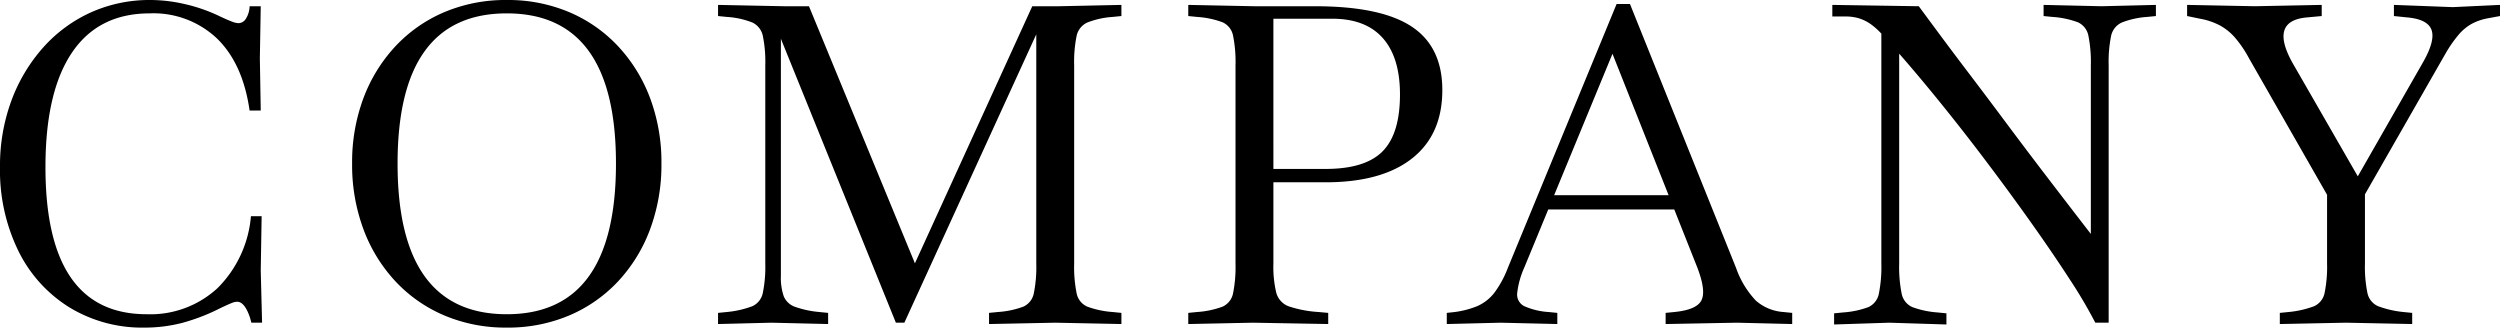 <svg xmlns="http://www.w3.org/2000/svg" width="336.54" height="44.101" viewBox="0 0 336.54 44.101">
  <path id="パス_472" data-name="パス 472" d="M23.16.66A18.81,18.81,0,0,1,13.05-2.07,18.54,18.54,0,0,1,6.18-9.69,24.7,24.7,0,0,1,3.72-20.94a25.271,25.271,0,0,1,1.53-8.94,22.443,22.443,0,0,1,4.26-7.14,19.159,19.159,0,0,1,6.42-4.74A19.244,19.244,0,0,1,24-43.44a20.749,20.749,0,0,1,4.68.57,22.025,22.025,0,0,1,4.68,1.65q1.02.48,1.59.69a2.777,2.777,0,0,0,.87.21,1.213,1.213,0,0,0,1.02-.63,3.285,3.285,0,0,0,.48-1.65h1.5l-.12,7.02.12,7.02h-1.5q-.9-6.3-4.38-9.69a12.434,12.434,0,0,0-9.06-3.39q-6.9,0-10.47,5.28T9.84-20.94q0,19.8,13.62,19.8A13.34,13.34,0,0,0,33-4.65a15.485,15.485,0,0,0,4.5-9.69h1.44l-.12,7.32L39,0H37.56l-.18-.66q-.72-2.16-1.74-2.16a2.111,2.111,0,0,0-.75.18q-.45.18-1.47.66A26.7,26.7,0,0,1,28.23.03,20.123,20.123,0,0,1,23.16.66Zm48.78,0A21.173,21.173,0,0,1,63.57-.96a19.324,19.324,0,0,1-6.6-4.59,20.925,20.925,0,0,1-4.32-7.02,24.849,24.849,0,0,1-1.53-8.85,24.6,24.6,0,0,1,1.53-8.82,20.99,20.99,0,0,1,4.32-6.99,19.324,19.324,0,0,1,6.6-4.59,21.173,21.173,0,0,1,8.37-1.62,21.173,21.173,0,0,1,8.37,1.62,19.324,19.324,0,0,1,6.6,4.59,20.99,20.99,0,0,1,4.32,6.99,24.6,24.6,0,0,1,1.53,8.82,24.849,24.849,0,0,1-1.53,8.85,20.925,20.925,0,0,1-4.32,7.02,19.324,19.324,0,0,1-6.6,4.59A21.173,21.173,0,0,1,71.94.66Zm0-1.8q14.7,0,14.7-20.28,0-20.22-14.7-20.22T57.24-21.42Q57.24-1.14,71.94-1.14ZM100.38.18v-1.5l1.2-.12A13.175,13.175,0,0,0,105-2.22a2.493,2.493,0,0,0,1.41-1.8,17.591,17.591,0,0,0,.33-3.96V-34.62a17.532,17.532,0,0,0-.33-3.99,2.571,2.571,0,0,0-1.41-1.8,11.235,11.235,0,0,0-3.42-.75l-1.2-.12v-1.5l8.88.18h3.36L127.68-6.06H126L142.68-42.6h3.6l8.4-.18v1.5l-1.2.12a11.456,11.456,0,0,0-3.39.75,2.559,2.559,0,0,0-1.44,1.8,17.533,17.533,0,0,0-.33,3.99V-7.98a17.958,17.958,0,0,0,.33,4.02,2.482,2.482,0,0,0,1.44,1.8,12.317,12.317,0,0,0,3.39.72l1.2.12V.18L145.8,0l-8.94.18v-1.5l1.2-.12a12.064,12.064,0,0,0,3.42-.72,2.493,2.493,0,0,0,1.41-1.8,17.957,17.957,0,0,0,.33-4.02V-41.04l.96.12L125.46,0h-1.14l-16.5-40.74,1.02-.12V-6.3a7.628,7.628,0,0,0,.39,2.76,2.555,2.555,0,0,0,1.53,1.41,13.341,13.341,0,0,0,3.24.69l1.2.12V.18L107.58,0Zm63.3,0v-1.5l1.2-.12a12.064,12.064,0,0,0,3.42-.72,2.493,2.493,0,0,0,1.41-1.8,17.957,17.957,0,0,0,.33-4.02V-34.62a17.957,17.957,0,0,0-.33-4.02,2.493,2.493,0,0,0-1.41-1.8,12.064,12.064,0,0,0-3.42-.72l-1.2-.12v-1.5l8.88.18h8.16q8.88,0,13.02,2.73t4.14,8.55q0,6-4.08,9.21T182.16-18.9h-7.38v-1.8h7.38q5.34,0,7.68-2.37t2.34-7.65q0-4.98-2.31-7.59t-6.81-2.61h-7.92V-7.98a14.974,14.974,0,0,0,.39,3.96,2.7,2.7,0,0,0,1.71,1.83,15.584,15.584,0,0,0,3.96.75l1.32.12V.18L172.38,0Zm34.8,0v-1.5l.54-.06a12.439,12.439,0,0,0,3.54-.84,5.938,5.938,0,0,0,2.34-1.83,13.743,13.743,0,0,0,1.8-3.33L221.34-42.9h1.8L237.42-7.38a12.232,12.232,0,0,0,2.67,4.41,6.271,6.271,0,0,0,3.69,1.53l1.2.12V.18L237.54,0l-9.6.18v-1.5l1.2-.12q3-.3,3.63-1.59t-.57-4.41L220.08-37.98h1.44L208.92-7.44a11.542,11.542,0,0,0-.96,3.45,1.745,1.745,0,0,0,.96,1.77,9.512,9.512,0,0,0,3.24.78l1.2.12V.18L205.74,0Zm13.38-15.42.78-1.92h16.08l.72,1.92ZM285.78,0a64.447,64.447,0,0,0-3.45-5.85q-2.31-3.57-5.34-7.83t-6.42-8.73q-3.39-4.47-6.84-8.67t-6.51-7.56a9.569,9.569,0,0,0-1.56-1.47,5.7,5.7,0,0,0-1.62-.84,6.055,6.055,0,0,0-1.86-.27h-1.8v-1.56l11.64.18q.84,1.14,2.64,3.57t4.17,5.55q2.37,3.12,4.92,6.54t4.98,6.6q2.43,3.18,4.35,5.67t2.94,3.81l-.84,1.5V-34.62a17.957,17.957,0,0,0-.33-4.02,2.493,2.493,0,0,0-1.41-1.8,12.064,12.064,0,0,0-3.42-.72l-1.2-.12v-1.5l7.8.18,7.32-.18v1.5l-1.2.12a11.456,11.456,0,0,0-3.39.75,2.559,2.559,0,0,0-1.44,1.8,17.53,17.53,0,0,0-.33,3.99V0ZM250.62.24v-1.5l1.2-.12a12.064,12.064,0,0,0,3.42-.72,2.507,2.507,0,0,0,1.41-1.83,18.387,18.387,0,0,0,.33-4.05V-39.54l2.4.06v31.5a18.387,18.387,0,0,0,.33,4.05,2.5,2.5,0,0,0,1.44,1.83,12.317,12.317,0,0,0,3.39.72l1.2.12V.24L258.06,0Zm60-.06v-1.5l1.2-.12a13.175,13.175,0,0,0,3.42-.78,2.493,2.493,0,0,0,1.41-1.8,17.591,17.591,0,0,0,.33-3.96v-9.24l-10.5-18.36a15.607,15.607,0,0,0-1.89-2.79,7.485,7.485,0,0,0-2.04-1.65,9.3,9.3,0,0,0-2.67-.9l-1.74-.36v-1.5l9.12.18,9-.18v1.5l-1.92.18q-5.22.42-1.98,6.18l9.84,17.1h-2.16l9.78-17.1q1.74-3,1.23-4.47t-3.33-1.71l-1.74-.18v-1.5l7.92.3,6.36-.3v1.5l-1.62.3a7.422,7.422,0,0,0-2.19.75,6.416,6.416,0,0,0-1.74,1.44A17.251,17.251,0,0,0,333-36.36L322.08-17.28v9.3a17.59,17.59,0,0,0,.33,3.96,2.482,2.482,0,0,0,1.44,1.8,13.533,13.533,0,0,0,3.39.78l1.2.12V.18L319.56,0h-.06Z" transform="translate(-3.72 43.44)"/>
</svg>
